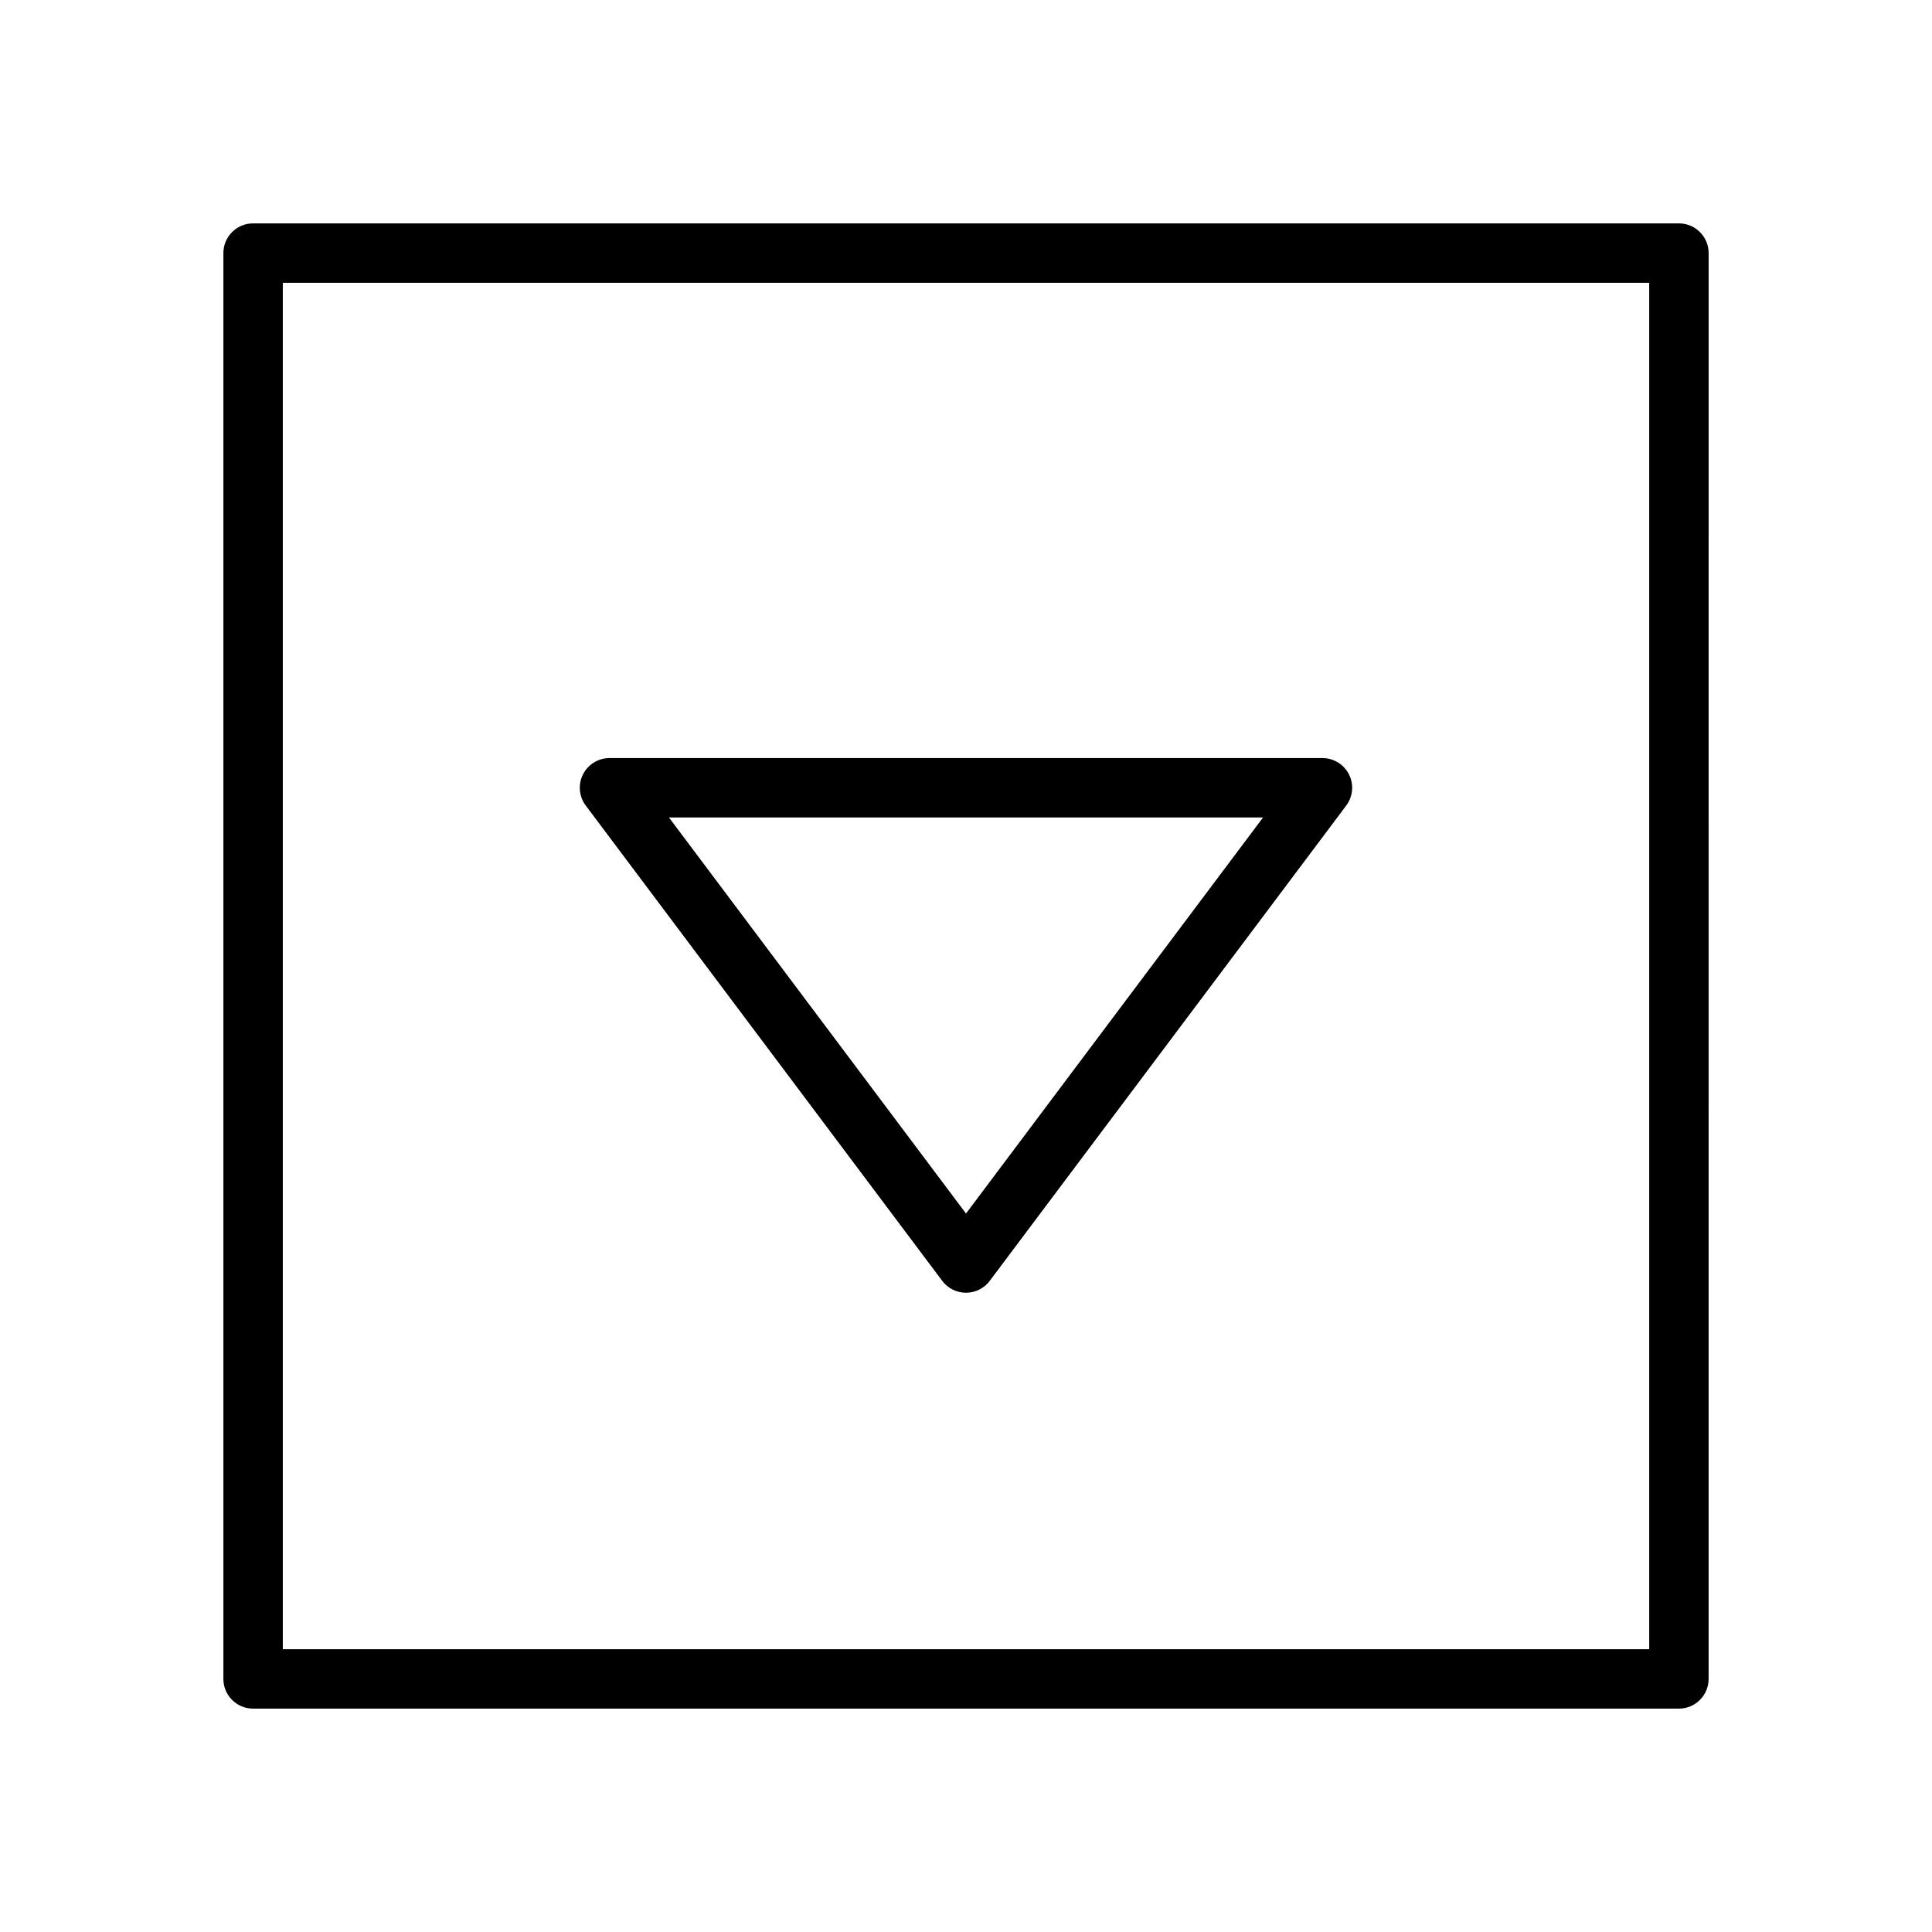 <?xml version="1.0" encoding="UTF-8"?>
<!-- Uploaded to: ICON Repo, www.iconrepo.com, Generator: ICON Repo Mixer Tools -->
<svg fill="#000000" width="800px" height="800px" version="1.1" viewBox="144 144 512 512" xmlns="http://www.w3.org/2000/svg">
 <g>
  <path d="m588.93 203.2h-377.86c-4.348 0-7.871 3.523-7.871 7.871v377.86c0 4.352 3.527 7.871 7.871 7.871h377.86c4.352 0 7.871-3.519 7.871-7.871l0.004-377.86c0-4.348-3.519-7.871-7.875-7.871zm-7.871 377.86h-362.11v-362.11h362.11z"/>
  <path d="m393.7 483.44c1.48 1.984 3.816 3.148 6.297 3.148 2.481 0 4.809-1.164 6.297-3.148l94.465-125.95c1.793-2.387 2.078-5.574 0.746-8.242-1.332-2.668-4.059-4.352-7.043-4.352h-188.93c-2.984 0-5.707 1.684-7.047 4.352-1.336 2.672-1.039 5.859 0.75 8.242zm85.02-122.8-78.719 104.96-78.723-104.96z"/>
 </g>
</svg>